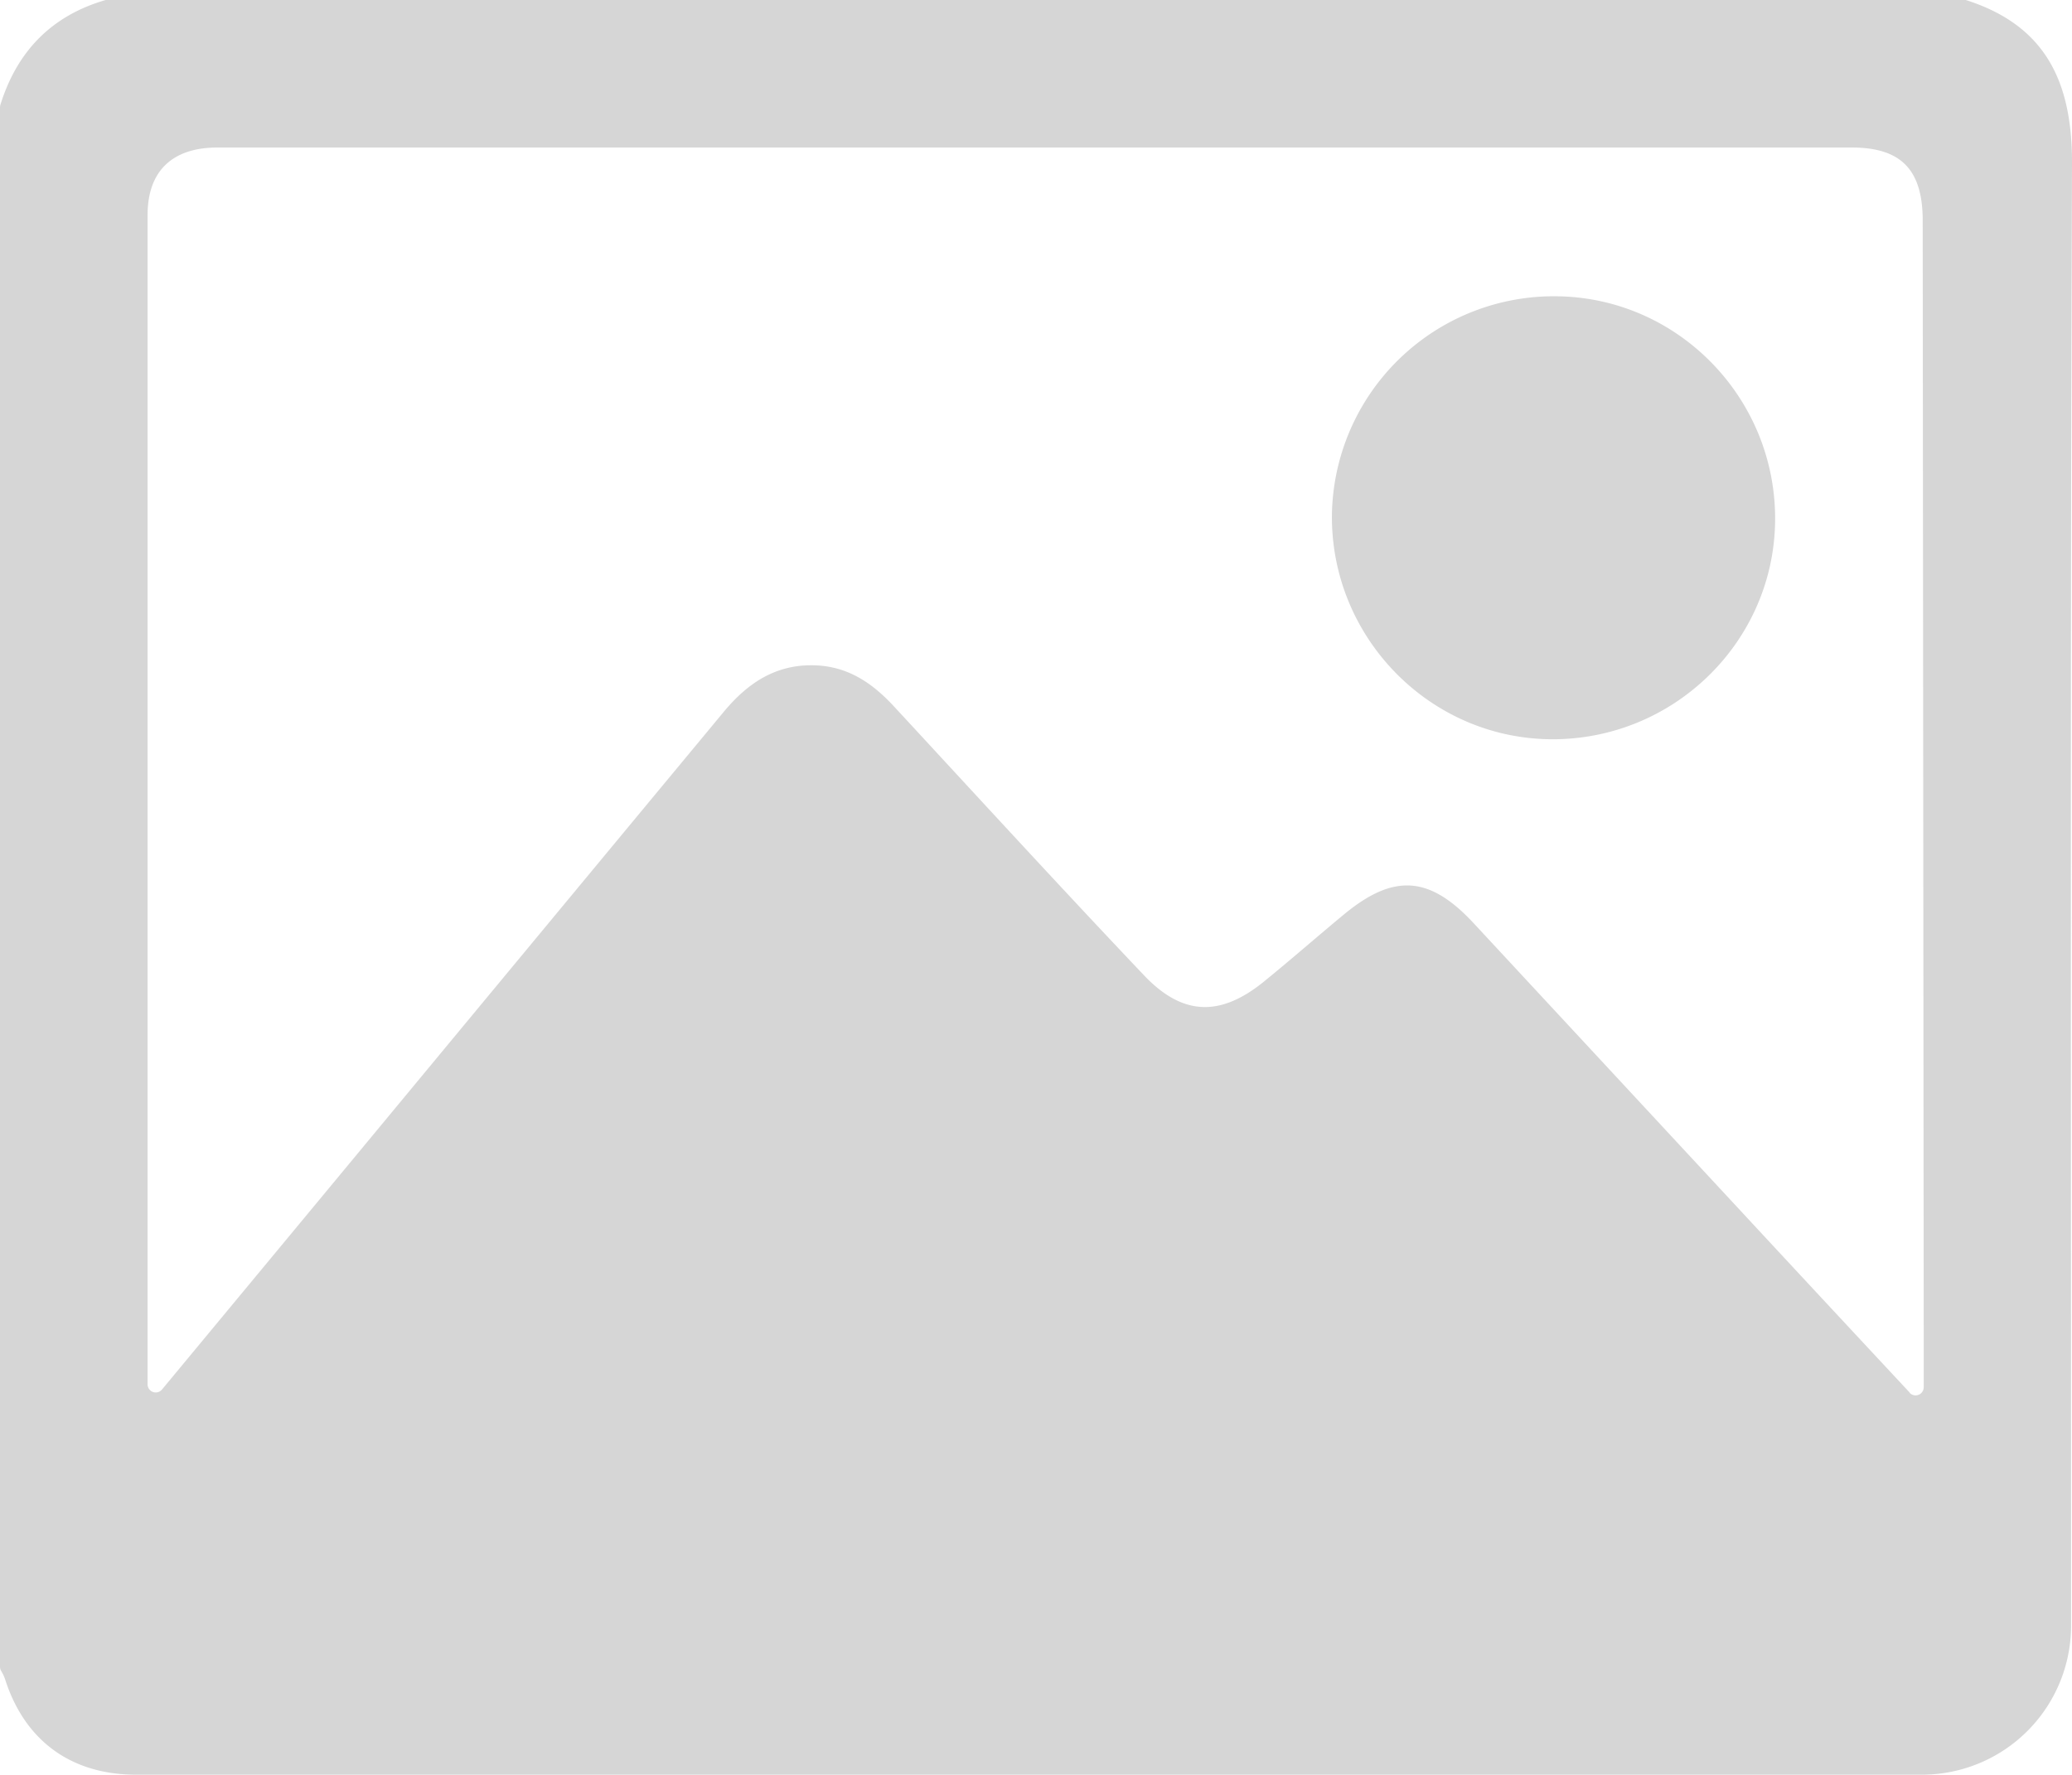 <svg id="Layer_1" data-name="Layer 1" xmlns="http://www.w3.org/2000/svg" viewBox="0 0 448.12 383.93"><defs><style>.cls-1{fill:#d6d6d6;}</style></defs><title>image place </title><path class="cls-1" d="M109.79,405.33V68a2,2,0,0,1,.08-.54c3.58-11.53,11-19.25,22.67-22.66a1.75,1.75,0,0,1,.51-.07H534.5a2.18,2.18,0,0,1,.57.08c17.22,5.54,22.91,17.77,22.84,35.38-.39,105.4-.19,210.81-.2,316.21a32.25,32.25,0,0,1-32.25,32.25H369.69q-115.23,0-230.48,0c-14.11,0-24.13-7.41-28.36-20.76a9.63,9.63,0,0,0-.86-1.77A1.77,1.77,0,0,1,109.79,405.33Zm413-59.29a1.76,1.76,0,0,0,3.05-1.2V331.47q-.11-119.49-.22-239c0-11-4.69-15.79-15.34-15.79q-176.73,0-353.47,0c-9.79,0-15.1,5.13-15.1,14.58q0,126.5,0,253v0a1.76,1.76,0,0,0,3.12,1.07l41.34-49.87q40-48.3,80.06-96.61c5.25-6.35,11.44-10.54,20.1-10.15,7,.32,12.17,3.88,16.74,8.81,18,19.45,35.89,39,54.13,58.22,8.41,8.86,16.57,9,26,1.32,5.82-4.73,11.45-9.68,17.23-14.46,10.8-8.94,18.55-8.39,28.1,1.91l56.8,61.2C497.55,318.88,509.76,332,522.81,346Z" transform="translate(-109.79 -44.77)"/><path class="cls-1" d="M446.48,108.86c26.35.29,47.57,22.2,47.22,48.72-.36,26.34-22.31,47.5-48.85,47.09-26.13-.41-47.22-22.17-47-48.47A48,48,0,0,1,446.48,108.86Z" transform="translate(-109.79 -44.77)"/></svg>